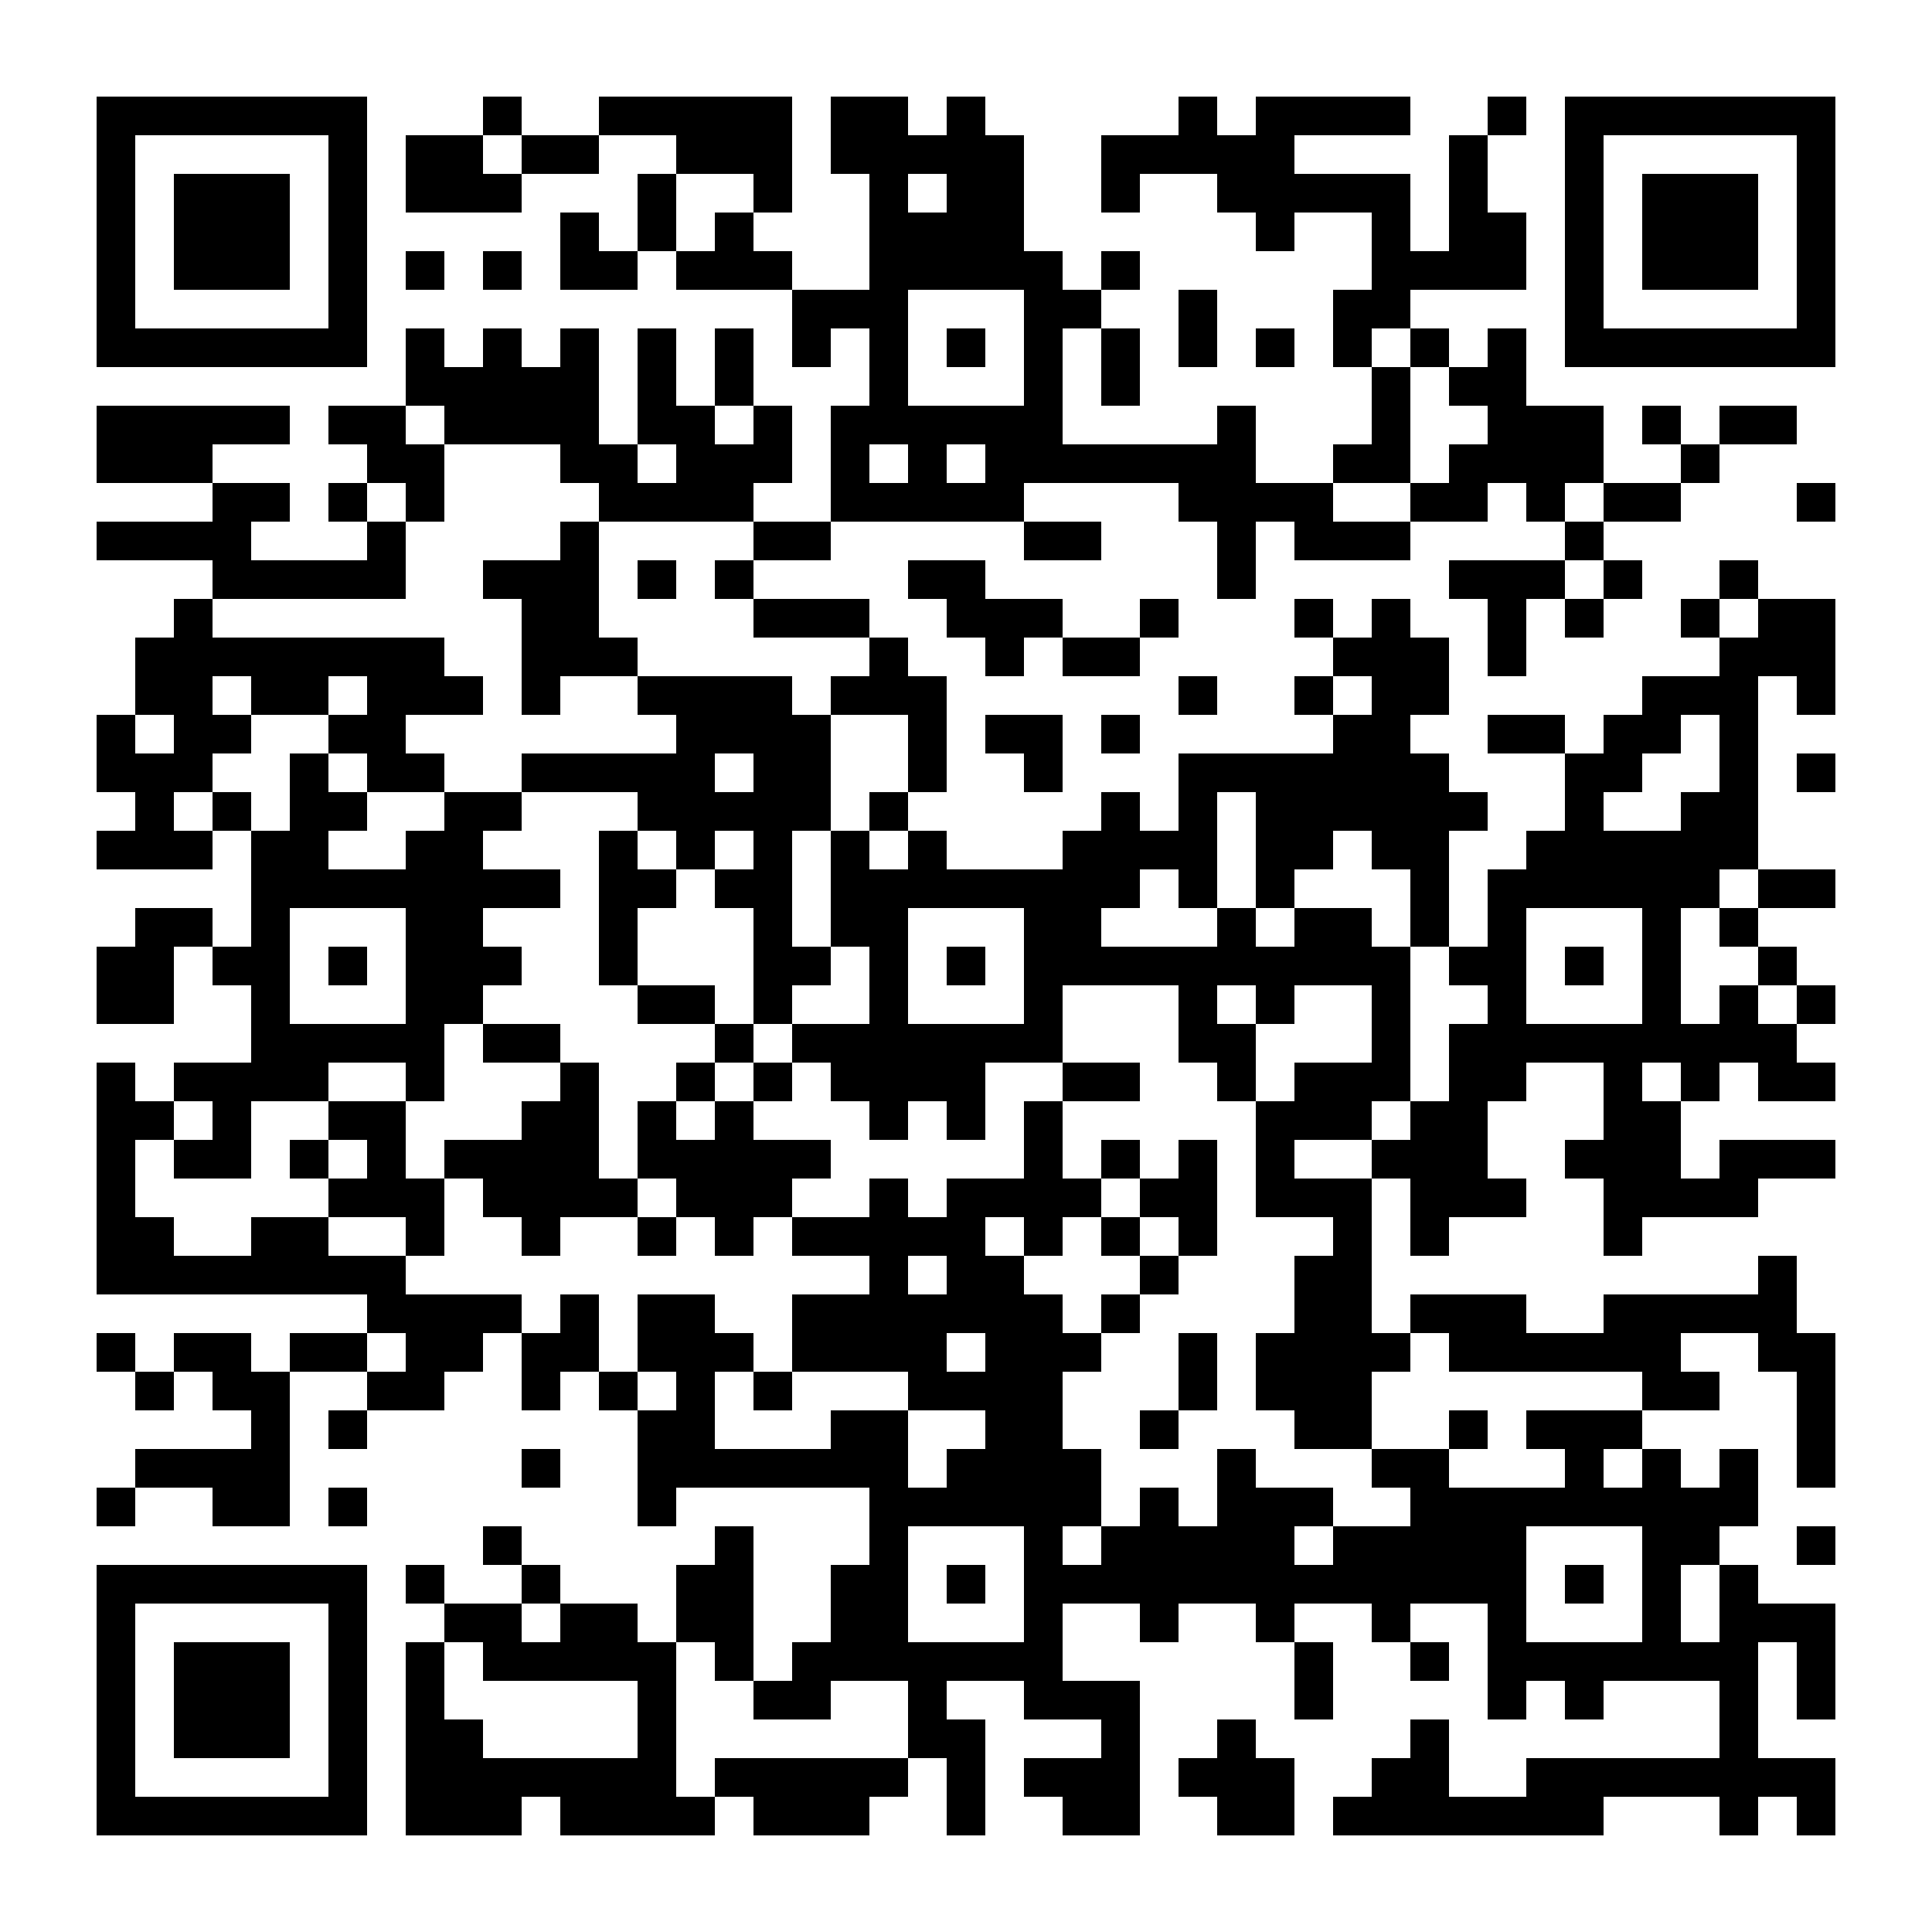 <?xml version="1.0" standalone="no"?>
<svg xmlns="http://www.w3.org/2000/svg" width="500" height="500"><rect width="100%" height="100%" fill="#808080" stroke="none"/><defs><clipPath id="clip-path-dot-color"><rect x="25" y="105" width="10" height="10" transform="rotate(0,30,110)"/><rect x="25" y="115" width="10" height="10" transform="rotate(0,30,120)"/><rect x="25" y="135" width="10" height="10" transform="rotate(0,30,140)"/><rect x="25" y="185" width="10" height="10" transform="rotate(0,30,190)"/><rect x="25" y="195" width="10" height="10" transform="rotate(0,30,200)"/><rect x="25" y="215" width="10" height="10" transform="rotate(0,30,220)"/><rect x="25" y="245" width="10" height="10" transform="rotate(0,30,250)"/><rect x="25" y="255" width="10" height="10" transform="rotate(0,30,260)"/><rect x="25" y="275" width="10" height="10" transform="rotate(0,30,280)"/><rect x="25" y="285" width="10" height="10" transform="rotate(0,30,290)"/><rect x="25" y="295" width="10" height="10" transform="rotate(0,30,300)"/><rect x="25" y="305" width="10" height="10" transform="rotate(0,30,310)"/><rect x="25" y="315" width="10" height="10" transform="rotate(0,30,320)"/><rect x="25" y="325" width="10" height="10" transform="rotate(0,30,330)"/><rect x="25" y="345" width="10" height="10" transform="rotate(0,30,350)"/><rect x="25" y="385" width="10" height="10" transform="rotate(0,30,390)"/><rect x="35" y="105" width="10" height="10" transform="rotate(0,40,110)"/><rect x="35" y="115" width="10" height="10" transform="rotate(0,40,120)"/><rect x="35" y="135" width="10" height="10" transform="rotate(0,40,140)"/><rect x="35" y="165" width="10" height="10" transform="rotate(0,40,170)"/><rect x="35" y="175" width="10" height="10" transform="rotate(0,40,180)"/><rect x="35" y="195" width="10" height="10" transform="rotate(0,40,200)"/><rect x="35" y="205" width="10" height="10" transform="rotate(0,40,210)"/><rect x="35" y="215" width="10" height="10" transform="rotate(0,40,220)"/><rect x="35" y="235" width="10" height="10" transform="rotate(0,40,240)"/><rect x="35" y="245" width="10" height="10" transform="rotate(0,40,250)"/><rect x="35" y="255" width="10" height="10" transform="rotate(0,40,260)"/><rect x="35" y="285" width="10" height="10" transform="rotate(0,40,290)"/><rect x="35" y="315" width="10" height="10" transform="rotate(0,40,320)"/><rect x="35" y="325" width="10" height="10" transform="rotate(0,40,330)"/><rect x="35" y="355" width="10" height="10" transform="rotate(0,40,360)"/><rect x="35" y="375" width="10" height="10" transform="rotate(0,40,380)"/><rect x="45" y="105" width="10" height="10" transform="rotate(0,50,110)"/><rect x="45" y="115" width="10" height="10" transform="rotate(0,50,120)"/><rect x="45" y="135" width="10" height="10" transform="rotate(0,50,140)"/><rect x="45" y="155" width="10" height="10" transform="rotate(0,50,160)"/><rect x="45" y="165" width="10" height="10" transform="rotate(0,50,170)"/><rect x="45" y="175" width="10" height="10" transform="rotate(0,50,180)"/><rect x="45" y="185" width="10" height="10" transform="rotate(0,50,190)"/><rect x="45" y="195" width="10" height="10" transform="rotate(0,50,200)"/><rect x="45" y="215" width="10" height="10" transform="rotate(0,50,220)"/><rect x="45" y="235" width="10" height="10" transform="rotate(0,50,240)"/><rect x="45" y="275" width="10" height="10" transform="rotate(0,50,280)"/><rect x="45" y="295" width="10" height="10" transform="rotate(0,50,300)"/><rect x="45" y="325" width="10" height="10" transform="rotate(0,50,330)"/><rect x="45" y="345" width="10" height="10" transform="rotate(0,50,350)"/><rect x="45" y="375" width="10" height="10" transform="rotate(0,50,380)"/><rect x="55" y="105" width="10" height="10" transform="rotate(0,60,110)"/><rect x="55" y="125" width="10" height="10" transform="rotate(0,60,130)"/><rect x="55" y="135" width="10" height="10" transform="rotate(0,60,140)"/><rect x="55" y="145" width="10" height="10" transform="rotate(0,60,150)"/><rect x="55" y="165" width="10" height="10" transform="rotate(0,60,170)"/><rect x="55" y="185" width="10" height="10" transform="rotate(0,60,190)"/><rect x="55" y="205" width="10" height="10" transform="rotate(0,60,210)"/><rect x="55" y="245" width="10" height="10" transform="rotate(0,60,250)"/><rect x="55" y="275" width="10" height="10" transform="rotate(0,60,280)"/><rect x="55" y="285" width="10" height="10" transform="rotate(0,60,290)"/><rect x="55" y="295" width="10" height="10" transform="rotate(0,60,300)"/><rect x="55" y="325" width="10" height="10" transform="rotate(0,60,330)"/><rect x="55" y="345" width="10" height="10" transform="rotate(0,60,350)"/><rect x="55" y="355" width="10" height="10" transform="rotate(0,60,360)"/><rect x="55" y="375" width="10" height="10" transform="rotate(0,60,380)"/><rect x="55" y="385" width="10" height="10" transform="rotate(0,60,390)"/><rect x="65" y="105" width="10" height="10" transform="rotate(0,70,110)"/><rect x="65" y="125" width="10" height="10" transform="rotate(0,70,130)"/><rect x="65" y="145" width="10" height="10" transform="rotate(0,70,150)"/><rect x="65" y="165" width="10" height="10" transform="rotate(0,70,170)"/><rect x="65" y="175" width="10" height="10" transform="rotate(0,70,180)"/><rect x="65" y="215" width="10" height="10" transform="rotate(0,70,220)"/><rect x="65" y="225" width="10" height="10" transform="rotate(0,70,230)"/><rect x="65" y="235" width="10" height="10" transform="rotate(0,70,240)"/><rect x="65" y="245" width="10" height="10" transform="rotate(0,70,250)"/><rect x="65" y="255" width="10" height="10" transform="rotate(0,70,260)"/><rect x="65" y="265" width="10" height="10" transform="rotate(0,70,270)"/><rect x="65" y="275" width="10" height="10" transform="rotate(0,70,280)"/><rect x="65" y="315" width="10" height="10" transform="rotate(0,70,320)"/><rect x="65" y="325" width="10" height="10" transform="rotate(0,70,330)"/><rect x="65" y="355" width="10" height="10" transform="rotate(0,70,360)"/><rect x="65" y="365" width="10" height="10" transform="rotate(0,70,370)"/><rect x="65" y="375" width="10" height="10" transform="rotate(0,70,380)"/><rect x="65" y="385" width="10" height="10" transform="rotate(0,70,390)"/><rect x="75" y="145" width="10" height="10" transform="rotate(0,80,150)"/><rect x="75" y="165" width="10" height="10" transform="rotate(0,80,170)"/><rect x="75" y="175" width="10" height="10" transform="rotate(0,80,180)"/><rect x="75" y="195" width="10" height="10" transform="rotate(0,80,200)"/><rect x="75" y="205" width="10" height="10" transform="rotate(0,80,210)"/><rect x="75" y="215" width="10" height="10" transform="rotate(0,80,220)"/><rect x="75" y="225" width="10" height="10" transform="rotate(0,80,230)"/><rect x="75" y="265" width="10" height="10" transform="rotate(0,80,270)"/><rect x="75" y="275" width="10" height="10" transform="rotate(0,80,280)"/><rect x="75" y="295" width="10" height="10" transform="rotate(0,80,300)"/><rect x="75" y="315" width="10" height="10" transform="rotate(0,80,320)"/><rect x="75" y="325" width="10" height="10" transform="rotate(0,80,330)"/><rect x="75" y="345" width="10" height="10" transform="rotate(0,80,350)"/><rect x="85" y="105" width="10" height="10" transform="rotate(0,90,110)"/><rect x="85" y="125" width="10" height="10" transform="rotate(0,90,130)"/><rect x="85" y="145" width="10" height="10" transform="rotate(0,90,150)"/><rect x="85" y="165" width="10" height="10" transform="rotate(0,90,170)"/><rect x="85" y="185" width="10" height="10" transform="rotate(0,90,190)"/><rect x="85" y="205" width="10" height="10" transform="rotate(0,90,210)"/><rect x="85" y="225" width="10" height="10" transform="rotate(0,90,230)"/><rect x="85" y="245" width="10" height="10" transform="rotate(0,90,250)"/><rect x="85" y="265" width="10" height="10" transform="rotate(0,90,270)"/><rect x="85" y="285" width="10" height="10" transform="rotate(0,90,290)"/><rect x="85" y="305" width="10" height="10" transform="rotate(0,90,310)"/><rect x="85" y="325" width="10" height="10" transform="rotate(0,90,330)"/><rect x="85" y="345" width="10" height="10" transform="rotate(0,90,350)"/><rect x="85" y="365" width="10" height="10" transform="rotate(0,90,370)"/><rect x="85" y="385" width="10" height="10" transform="rotate(0,90,390)"/><rect x="95" y="105" width="10" height="10" transform="rotate(0,100,110)"/><rect x="95" y="115" width="10" height="10" transform="rotate(0,100,120)"/><rect x="95" y="135" width="10" height="10" transform="rotate(0,100,140)"/><rect x="95" y="145" width="10" height="10" transform="rotate(0,100,150)"/><rect x="95" y="165" width="10" height="10" transform="rotate(0,100,170)"/><rect x="95" y="175" width="10" height="10" transform="rotate(0,100,180)"/><rect x="95" y="185" width="10" height="10" transform="rotate(0,100,190)"/><rect x="95" y="195" width="10" height="10" transform="rotate(0,100,200)"/><rect x="95" y="225" width="10" height="10" transform="rotate(0,100,230)"/><rect x="95" y="265" width="10" height="10" transform="rotate(0,100,270)"/><rect x="95" y="285" width="10" height="10" transform="rotate(0,100,290)"/><rect x="95" y="295" width="10" height="10" transform="rotate(0,100,300)"/><rect x="95" y="305" width="10" height="10" transform="rotate(0,100,310)"/><rect x="95" y="325" width="10" height="10" transform="rotate(0,100,330)"/><rect x="95" y="335" width="10" height="10" transform="rotate(0,100,340)"/><rect x="95" y="355" width="10" height="10" transform="rotate(0,100,360)"/><rect x="105" y="35" width="10" height="10" transform="rotate(0,110,40)"/><rect x="105" y="45" width="10" height="10" transform="rotate(0,110,50)"/><rect x="105" y="65" width="10" height="10" transform="rotate(0,110,70)"/><rect x="105" y="85" width="10" height="10" transform="rotate(0,110,90)"/><rect x="105" y="95" width="10" height="10" transform="rotate(0,110,100)"/><rect x="105" y="115" width="10" height="10" transform="rotate(0,110,120)"/><rect x="105" y="125" width="10" height="10" transform="rotate(0,110,130)"/><rect x="105" y="165" width="10" height="10" transform="rotate(0,110,170)"/><rect x="105" y="175" width="10" height="10" transform="rotate(0,110,180)"/><rect x="105" y="195" width="10" height="10" transform="rotate(0,110,200)"/><rect x="105" y="215" width="10" height="10" transform="rotate(0,110,220)"/><rect x="105" y="225" width="10" height="10" transform="rotate(0,110,230)"/><rect x="105" y="235" width="10" height="10" transform="rotate(0,110,240)"/><rect x="105" y="245" width="10" height="10" transform="rotate(0,110,250)"/><rect x="105" y="255" width="10" height="10" transform="rotate(0,110,260)"/><rect x="105" y="265" width="10" height="10" transform="rotate(0,110,270)"/><rect x="105" y="275" width="10" height="10" transform="rotate(0,110,280)"/><rect x="105" y="305" width="10" height="10" transform="rotate(0,110,310)"/><rect x="105" y="315" width="10" height="10" transform="rotate(0,110,320)"/><rect x="105" y="335" width="10" height="10" transform="rotate(0,110,340)"/><rect x="105" y="345" width="10" height="10" transform="rotate(0,110,350)"/><rect x="105" y="355" width="10" height="10" transform="rotate(0,110,360)"/><rect x="105" y="405" width="10" height="10" transform="rotate(0,110,410)"/><rect x="105" y="425" width="10" height="10" transform="rotate(0,110,430)"/><rect x="105" y="435" width="10" height="10" transform="rotate(0,110,440)"/><rect x="105" y="445" width="10" height="10" transform="rotate(0,110,450)"/><rect x="105" y="455" width="10" height="10" transform="rotate(0,110,460)"/><rect x="105" y="465" width="10" height="10" transform="rotate(0,110,470)"/><rect x="115" y="35" width="10" height="10" transform="rotate(0,120,40)"/><rect x="115" y="45" width="10" height="10" transform="rotate(0,120,50)"/><rect x="115" y="95" width="10" height="10" transform="rotate(0,120,100)"/><rect x="115" y="105" width="10" height="10" transform="rotate(0,120,110)"/><rect x="115" y="175" width="10" height="10" transform="rotate(0,120,180)"/><rect x="115" y="205" width="10" height="10" transform="rotate(0,120,210)"/><rect x="115" y="215" width="10" height="10" transform="rotate(0,120,220)"/><rect x="115" y="225" width="10" height="10" transform="rotate(0,120,230)"/><rect x="115" y="235" width="10" height="10" transform="rotate(0,120,240)"/><rect x="115" y="245" width="10" height="10" transform="rotate(0,120,250)"/><rect x="115" y="255" width="10" height="10" transform="rotate(0,120,260)"/><rect x="115" y="295" width="10" height="10" transform="rotate(0,120,300)"/><rect x="115" y="335" width="10" height="10" transform="rotate(0,120,340)"/><rect x="115" y="345" width="10" height="10" transform="rotate(0,120,350)"/><rect x="115" y="415" width="10" height="10" transform="rotate(0,120,420)"/><rect x="115" y="445" width="10" height="10" transform="rotate(0,120,450)"/><rect x="115" y="455" width="10" height="10" transform="rotate(0,120,460)"/><rect x="115" y="465" width="10" height="10" transform="rotate(0,120,470)"/><rect x="125" y="25" width="10" height="10" transform="rotate(0,130,30)"/><rect x="125" y="45" width="10" height="10" transform="rotate(0,130,50)"/><rect x="125" y="65" width="10" height="10" transform="rotate(0,130,70)"/><rect x="125" y="85" width="10" height="10" transform="rotate(0,130,90)"/><rect x="125" y="95" width="10" height="10" transform="rotate(0,130,100)"/><rect x="125" y="105" width="10" height="10" transform="rotate(0,130,110)"/><rect x="125" y="145" width="10" height="10" transform="rotate(0,130,150)"/><rect x="125" y="205" width="10" height="10" transform="rotate(0,130,210)"/><rect x="125" y="225" width="10" height="10" transform="rotate(0,130,230)"/><rect x="125" y="245" width="10" height="10" transform="rotate(0,130,250)"/><rect x="125" y="265" width="10" height="10" transform="rotate(0,130,270)"/><rect x="125" y="295" width="10" height="10" transform="rotate(0,130,300)"/><rect x="125" y="305" width="10" height="10" transform="rotate(0,130,310)"/><rect x="125" y="335" width="10" height="10" transform="rotate(0,130,340)"/><rect x="125" y="395" width="10" height="10" transform="rotate(0,130,400)"/><rect x="125" y="415" width="10" height="10" transform="rotate(0,130,420)"/><rect x="125" y="425" width="10" height="10" transform="rotate(0,130,430)"/><rect x="125" y="455" width="10" height="10" transform="rotate(0,130,460)"/><rect x="125" y="465" width="10" height="10" transform="rotate(0,130,470)"/><rect x="135" y="35" width="10" height="10" transform="rotate(0,140,40)"/><rect x="135" y="95" width="10" height="10" transform="rotate(0,140,100)"/><rect x="135" y="105" width="10" height="10" transform="rotate(0,140,110)"/><rect x="135" y="145" width="10" height="10" transform="rotate(0,140,150)"/><rect x="135" y="155" width="10" height="10" transform="rotate(0,140,160)"/><rect x="135" y="165" width="10" height="10" transform="rotate(0,140,170)"/><rect x="135" y="175" width="10" height="10" transform="rotate(0,140,180)"/><rect x="135" y="195" width="10" height="10" transform="rotate(0,140,200)"/><rect x="135" y="225" width="10" height="10" transform="rotate(0,140,230)"/><rect x="135" y="265" width="10" height="10" transform="rotate(0,140,270)"/><rect x="135" y="285" width="10" height="10" transform="rotate(0,140,290)"/><rect x="135" y="295" width="10" height="10" transform="rotate(0,140,300)"/><rect x="135" y="305" width="10" height="10" transform="rotate(0,140,310)"/><rect x="135" y="315" width="10" height="10" transform="rotate(0,140,320)"/><rect x="135" y="345" width="10" height="10" transform="rotate(0,140,350)"/><rect x="135" y="355" width="10" height="10" transform="rotate(0,140,360)"/><rect x="135" y="375" width="10" height="10" transform="rotate(0,140,380)"/><rect x="135" y="405" width="10" height="10" transform="rotate(0,140,410)"/><rect x="135" y="425" width="10" height="10" transform="rotate(0,140,430)"/><rect x="135" y="455" width="10" height="10" transform="rotate(0,140,460)"/><rect x="145" y="35" width="10" height="10" transform="rotate(0,150,40)"/><rect x="145" y="55" width="10" height="10" transform="rotate(0,150,60)"/><rect x="145" y="65" width="10" height="10" transform="rotate(0,150,70)"/><rect x="145" y="85" width="10" height="10" transform="rotate(0,150,90)"/><rect x="145" y="95" width="10" height="10" transform="rotate(0,150,100)"/><rect x="145" y="105" width="10" height="10" transform="rotate(0,150,110)"/><rect x="145" y="115" width="10" height="10" transform="rotate(0,150,120)"/><rect x="145" y="135" width="10" height="10" transform="rotate(0,150,140)"/><rect x="145" y="145" width="10" height="10" transform="rotate(0,150,150)"/><rect x="145" y="155" width="10" height="10" transform="rotate(0,150,160)"/><rect x="145" y="165" width="10" height="10" transform="rotate(0,150,170)"/><rect x="145" y="195" width="10" height="10" transform="rotate(0,150,200)"/><rect x="145" y="275" width="10" height="10" transform="rotate(0,150,280)"/><rect x="145" y="285" width="10" height="10" transform="rotate(0,150,290)"/><rect x="145" y="295" width="10" height="10" transform="rotate(0,150,300)"/><rect x="145" y="305" width="10" height="10" transform="rotate(0,150,310)"/><rect x="145" y="335" width="10" height="10" transform="rotate(0,150,340)"/><rect x="145" y="345" width="10" height="10" transform="rotate(0,150,350)"/><rect x="145" y="415" width="10" height="10" transform="rotate(0,150,420)"/><rect x="145" y="425" width="10" height="10" transform="rotate(0,150,430)"/><rect x="145" y="455" width="10" height="10" transform="rotate(0,150,460)"/><rect x="145" y="465" width="10" height="10" transform="rotate(0,150,470)"/><rect x="155" y="25" width="10" height="10" transform="rotate(0,160,30)"/><rect x="155" y="65" width="10" height="10" transform="rotate(0,160,70)"/><rect x="155" y="115" width="10" height="10" transform="rotate(0,160,120)"/><rect x="155" y="125" width="10" height="10" transform="rotate(0,160,130)"/><rect x="155" y="165" width="10" height="10" transform="rotate(0,160,170)"/><rect x="155" y="195" width="10" height="10" transform="rotate(0,160,200)"/><rect x="155" y="215" width="10" height="10" transform="rotate(0,160,220)"/><rect x="155" y="225" width="10" height="10" transform="rotate(0,160,230)"/><rect x="155" y="235" width="10" height="10" transform="rotate(0,160,240)"/><rect x="155" y="245" width="10" height="10" transform="rotate(0,160,250)"/><rect x="155" y="305" width="10" height="10" transform="rotate(0,160,310)"/><rect x="155" y="355" width="10" height="10" transform="rotate(0,160,360)"/><rect x="155" y="415" width="10" height="10" transform="rotate(0,160,420)"/><rect x="155" y="425" width="10" height="10" transform="rotate(0,160,430)"/><rect x="155" y="455" width="10" height="10" transform="rotate(0,160,460)"/><rect x="155" y="465" width="10" height="10" transform="rotate(0,160,470)"/><rect x="165" y="25" width="10" height="10" transform="rotate(0,170,30)"/><rect x="165" y="45" width="10" height="10" transform="rotate(0,170,50)"/><rect x="165" y="55" width="10" height="10" transform="rotate(0,170,60)"/><rect x="165" y="85" width="10" height="10" transform="rotate(0,170,90)"/><rect x="165" y="95" width="10" height="10" transform="rotate(0,170,100)"/><rect x="165" y="105" width="10" height="10" transform="rotate(0,170,110)"/><rect x="165" y="125" width="10" height="10" transform="rotate(0,170,130)"/><rect x="165" y="145" width="10" height="10" transform="rotate(0,170,150)"/><rect x="165" y="175" width="10" height="10" transform="rotate(0,170,180)"/><rect x="165" y="195" width="10" height="10" transform="rotate(0,170,200)"/><rect x="165" y="205" width="10" height="10" transform="rotate(0,170,210)"/><rect x="165" y="225" width="10" height="10" transform="rotate(0,170,230)"/><rect x="165" y="255" width="10" height="10" transform="rotate(0,170,260)"/><rect x="165" y="285" width="10" height="10" transform="rotate(0,170,290)"/><rect x="165" y="295" width="10" height="10" transform="rotate(0,170,300)"/><rect x="165" y="315" width="10" height="10" transform="rotate(0,170,320)"/><rect x="165" y="335" width="10" height="10" transform="rotate(0,170,340)"/><rect x="165" y="345" width="10" height="10" transform="rotate(0,170,350)"/><rect x="165" y="365" width="10" height="10" transform="rotate(0,170,370)"/><rect x="165" y="375" width="10" height="10" transform="rotate(0,170,380)"/><rect x="165" y="385" width="10" height="10" transform="rotate(0,170,390)"/><rect x="165" y="425" width="10" height="10" transform="rotate(0,170,430)"/><rect x="165" y="435" width="10" height="10" transform="rotate(0,170,440)"/><rect x="165" y="445" width="10" height="10" transform="rotate(0,170,450)"/><rect x="165" y="455" width="10" height="10" transform="rotate(0,170,460)"/><rect x="165" y="465" width="10" height="10" transform="rotate(0,170,470)"/><rect x="175" y="25" width="10" height="10" transform="rotate(0,180,30)"/><rect x="175" y="35" width="10" height="10" transform="rotate(0,180,40)"/><rect x="175" y="65" width="10" height="10" transform="rotate(0,180,70)"/><rect x="175" y="105" width="10" height="10" transform="rotate(0,180,110)"/><rect x="175" y="115" width="10" height="10" transform="rotate(0,180,120)"/><rect x="175" y="125" width="10" height="10" transform="rotate(0,180,130)"/><rect x="175" y="175" width="10" height="10" transform="rotate(0,180,180)"/><rect x="175" y="185" width="10" height="10" transform="rotate(0,180,190)"/><rect x="175" y="195" width="10" height="10" transform="rotate(0,180,200)"/><rect x="175" y="205" width="10" height="10" transform="rotate(0,180,210)"/><rect x="175" y="215" width="10" height="10" transform="rotate(0,180,220)"/><rect x="175" y="255" width="10" height="10" transform="rotate(0,180,260)"/><rect x="175" y="275" width="10" height="10" transform="rotate(0,180,280)"/><rect x="175" y="295" width="10" height="10" transform="rotate(0,180,300)"/><rect x="175" y="305" width="10" height="10" transform="rotate(0,180,310)"/><rect x="175" y="335" width="10" height="10" transform="rotate(0,180,340)"/><rect x="175" y="345" width="10" height="10" transform="rotate(0,180,350)"/><rect x="175" y="355" width="10" height="10" transform="rotate(0,180,360)"/><rect x="175" y="365" width="10" height="10" transform="rotate(0,180,370)"/><rect x="175" y="375" width="10" height="10" transform="rotate(0,180,380)"/><rect x="175" y="405" width="10" height="10" transform="rotate(0,180,410)"/><rect x="175" y="415" width="10" height="10" transform="rotate(0,180,420)"/><rect x="175" y="465" width="10" height="10" transform="rotate(0,180,470)"/><rect x="185" y="25" width="10" height="10" transform="rotate(0,190,30)"/><rect x="185" y="35" width="10" height="10" transform="rotate(0,190,40)"/><rect x="185" y="55" width="10" height="10" transform="rotate(0,190,60)"/><rect x="185" y="65" width="10" height="10" transform="rotate(0,190,70)"/><rect x="185" y="85" width="10" height="10" transform="rotate(0,190,90)"/><rect x="185" y="95" width="10" height="10" transform="rotate(0,190,100)"/><rect x="185" y="115" width="10" height="10" transform="rotate(0,190,120)"/><rect x="185" y="125" width="10" height="10" transform="rotate(0,190,130)"/><rect x="185" y="145" width="10" height="10" transform="rotate(0,190,150)"/><rect x="185" y="175" width="10" height="10" transform="rotate(0,190,180)"/><rect x="185" y="185" width="10" height="10" transform="rotate(0,190,190)"/><rect x="185" y="205" width="10" height="10" transform="rotate(0,190,210)"/><rect x="185" y="225" width="10" height="10" transform="rotate(0,190,230)"/><rect x="185" y="265" width="10" height="10" transform="rotate(0,190,270)"/><rect x="185" y="285" width="10" height="10" transform="rotate(0,190,290)"/><rect x="185" y="295" width="10" height="10" transform="rotate(0,190,300)"/><rect x="185" y="305" width="10" height="10" transform="rotate(0,190,310)"/><rect x="185" y="315" width="10" height="10" transform="rotate(0,190,320)"/><rect x="185" y="345" width="10" height="10" transform="rotate(0,190,350)"/><rect x="185" y="375" width="10" height="10" transform="rotate(0,190,380)"/><rect x="185" y="395" width="10" height="10" transform="rotate(0,190,400)"/><rect x="185" y="405" width="10" height="10" transform="rotate(0,190,410)"/><rect x="185" y="415" width="10" height="10" transform="rotate(0,190,420)"/><rect x="185" y="425" width="10" height="10" transform="rotate(0,190,430)"/><rect x="185" y="455" width="10" height="10" transform="rotate(0,190,460)"/><rect x="195" y="25" width="10" height="10" transform="rotate(0,200,30)"/><rect x="195" y="35" width="10" height="10" transform="rotate(0,200,40)"/><rect x="195" y="45" width="10" height="10" transform="rotate(0,200,50)"/><rect x="195" y="65" width="10" height="10" transform="rotate(0,200,70)"/><rect x="195" y="105" width="10" height="10" transform="rotate(0,200,110)"/><rect x="195" y="115" width="10" height="10" transform="rotate(0,200,120)"/><rect x="195" y="135" width="10" height="10" transform="rotate(0,200,140)"/><rect x="195" y="155" width="10" height="10" transform="rotate(0,200,160)"/><rect x="195" y="175" width="10" height="10" transform="rotate(0,200,180)"/><rect x="195" y="185" width="10" height="10" transform="rotate(0,200,190)"/><rect x="195" y="195" width="10" height="10" transform="rotate(0,200,200)"/><rect x="195" y="205" width="10" height="10" transform="rotate(0,200,210)"/><rect x="195" y="215" width="10" height="10" transform="rotate(0,200,220)"/><rect x="195" y="225" width="10" height="10" transform="rotate(0,200,230)"/><rect x="195" y="235" width="10" height="10" transform="rotate(0,200,240)"/><rect x="195" y="245" width="10" height="10" transform="rotate(0,200,250)"/><rect x="195" y="255" width="10" height="10" transform="rotate(0,200,260)"/><rect x="195" y="275" width="10" height="10" transform="rotate(0,200,280)"/><rect x="195" y="295" width="10" height="10" transform="rotate(0,200,300)"/><rect x="195" y="305" width="10" height="10" transform="rotate(0,200,310)"/><rect x="195" y="355" width="10" height="10" transform="rotate(0,200,360)"/><rect x="195" y="375" width="10" height="10" transform="rotate(0,200,380)"/><rect x="195" y="435" width="10" height="10" transform="rotate(0,200,440)"/><rect x="195" y="455" width="10" height="10" transform="rotate(0,200,460)"/><rect x="195" y="465" width="10" height="10" transform="rotate(0,200,470)"/><rect x="205" y="75" width="10" height="10" transform="rotate(0,210,80)"/><rect x="205" y="85" width="10" height="10" transform="rotate(0,210,90)"/><rect x="205" y="135" width="10" height="10" transform="rotate(0,210,140)"/><rect x="205" y="155" width="10" height="10" transform="rotate(0,210,160)"/><rect x="205" y="185" width="10" height="10" transform="rotate(0,210,190)"/><rect x="205" y="195" width="10" height="10" transform="rotate(0,210,200)"/><rect x="205" y="205" width="10" height="10" transform="rotate(0,210,210)"/><rect x="205" y="245" width="10" height="10" transform="rotate(0,210,250)"/><rect x="205" y="265" width="10" height="10" transform="rotate(0,210,270)"/><rect x="205" y="295" width="10" height="10" transform="rotate(0,210,300)"/><rect x="205" y="315" width="10" height="10" transform="rotate(0,210,320)"/><rect x="205" y="335" width="10" height="10" transform="rotate(0,210,340)"/><rect x="205" y="345" width="10" height="10" transform="rotate(0,210,350)"/><rect x="205" y="375" width="10" height="10" transform="rotate(0,210,380)"/><rect x="205" y="425" width="10" height="10" transform="rotate(0,210,430)"/><rect x="205" y="435" width="10" height="10" transform="rotate(0,210,440)"/><rect x="205" y="455" width="10" height="10" transform="rotate(0,210,460)"/><rect x="205" y="465" width="10" height="10" transform="rotate(0,210,470)"/><rect x="215" y="25" width="10" height="10" transform="rotate(0,220,30)"/><rect x="215" y="35" width="10" height="10" transform="rotate(0,220,40)"/><rect x="215" y="75" width="10" height="10" transform="rotate(0,220,80)"/><rect x="215" y="105" width="10" height="10" transform="rotate(0,220,110)"/><rect x="215" y="115" width="10" height="10" transform="rotate(0,220,120)"/><rect x="215" y="125" width="10" height="10" transform="rotate(0,220,130)"/><rect x="215" y="155" width="10" height="10" transform="rotate(0,220,160)"/><rect x="215" y="175" width="10" height="10" transform="rotate(0,220,180)"/><rect x="215" y="215" width="10" height="10" transform="rotate(0,220,220)"/><rect x="215" y="225" width="10" height="10" transform="rotate(0,220,230)"/><rect x="215" y="235" width="10" height="10" transform="rotate(0,220,240)"/><rect x="215" y="265" width="10" height="10" transform="rotate(0,220,270)"/><rect x="215" y="275" width="10" height="10" transform="rotate(0,220,280)"/><rect x="215" y="315" width="10" height="10" transform="rotate(0,220,320)"/><rect x="215" y="335" width="10" height="10" transform="rotate(0,220,340)"/><rect x="215" y="345" width="10" height="10" transform="rotate(0,220,350)"/><rect x="215" y="365" width="10" height="10" transform="rotate(0,220,370)"/><rect x="215" y="375" width="10" height="10" transform="rotate(0,220,380)"/><rect x="215" y="405" width="10" height="10" transform="rotate(0,220,410)"/><rect x="215" y="415" width="10" height="10" transform="rotate(0,220,420)"/><rect x="215" y="425" width="10" height="10" transform="rotate(0,220,430)"/><rect x="215" y="455" width="10" height="10" transform="rotate(0,220,460)"/><rect x="215" y="465" width="10" height="10" transform="rotate(0,220,470)"/><rect x="225" y="25" width="10" height="10" transform="rotate(0,230,30)"/><rect x="225" y="35" width="10" height="10" transform="rotate(0,230,40)"/><rect x="225" y="45" width="10" height="10" transform="rotate(0,230,50)"/><rect x="225" y="55" width="10" height="10" transform="rotate(0,230,60)"/><rect x="225" y="65" width="10" height="10" transform="rotate(0,230,70)"/><rect x="225" y="75" width="10" height="10" transform="rotate(0,230,80)"/><rect x="225" y="85" width="10" height="10" transform="rotate(0,230,90)"/><rect x="225" y="95" width="10" height="10" transform="rotate(0,230,100)"/><rect x="225" y="105" width="10" height="10" transform="rotate(0,230,110)"/><rect x="225" y="125" width="10" height="10" transform="rotate(0,230,130)"/><rect x="225" y="165" width="10" height="10" transform="rotate(0,230,170)"/><rect x="225" y="175" width="10" height="10" transform="rotate(0,230,180)"/><rect x="225" y="205" width="10" height="10" transform="rotate(0,230,210)"/><rect x="225" y="225" width="10" height="10" transform="rotate(0,230,230)"/><rect x="225" y="235" width="10" height="10" transform="rotate(0,230,240)"/><rect x="225" y="245" width="10" height="10" transform="rotate(0,230,250)"/><rect x="225" y="255" width="10" height="10" transform="rotate(0,230,260)"/><rect x="225" y="265" width="10" height="10" transform="rotate(0,230,270)"/><rect x="225" y="275" width="10" height="10" transform="rotate(0,230,280)"/><rect x="225" y="285" width="10" height="10" transform="rotate(0,230,290)"/><rect x="225" y="305" width="10" height="10" transform="rotate(0,230,310)"/><rect x="225" y="315" width="10" height="10" transform="rotate(0,230,320)"/><rect x="225" y="325" width="10" height="10" transform="rotate(0,230,330)"/><rect x="225" y="335" width="10" height="10" transform="rotate(0,230,340)"/><rect x="225" y="345" width="10" height="10" transform="rotate(0,230,350)"/><rect x="225" y="365" width="10" height="10" transform="rotate(0,230,370)"/><rect x="225" y="375" width="10" height="10" transform="rotate(0,230,380)"/><rect x="225" y="385" width="10" height="10" transform="rotate(0,230,390)"/><rect x="225" y="395" width="10" height="10" transform="rotate(0,230,400)"/><rect x="225" y="405" width="10" height="10" transform="rotate(0,230,410)"/><rect x="225" y="415" width="10" height="10" transform="rotate(0,230,420)"/><rect x="225" y="425" width="10" height="10" transform="rotate(0,230,430)"/><rect x="225" y="455" width="10" height="10" transform="rotate(0,230,460)"/><rect x="235" y="35" width="10" height="10" transform="rotate(0,240,40)"/><rect x="235" y="55" width="10" height="10" transform="rotate(0,240,60)"/><rect x="235" y="65" width="10" height="10" transform="rotate(0,240,70)"/><rect x="235" y="105" width="10" height="10" transform="rotate(0,240,110)"/><rect x="235" y="115" width="10" height="10" transform="rotate(0,240,120)"/><rect x="235" y="125" width="10" height="10" transform="rotate(0,240,130)"/><rect x="235" y="145" width="10" height="10" transform="rotate(0,240,150)"/><rect x="235" y="175" width="10" height="10" transform="rotate(0,240,180)"/><rect x="235" y="185" width="10" height="10" transform="rotate(0,240,190)"/><rect x="235" y="195" width="10" height="10" transform="rotate(0,240,200)"/><rect x="235" y="215" width="10" height="10" transform="rotate(0,240,220)"/><rect x="235" y="225" width="10" height="10" transform="rotate(0,240,230)"/><rect x="235" y="265" width="10" height="10" transform="rotate(0,240,270)"/><rect x="235" y="275" width="10" height="10" transform="rotate(0,240,280)"/><rect x="235" y="315" width="10" height="10" transform="rotate(0,240,320)"/><rect x="235" y="335" width="10" height="10" transform="rotate(0,240,340)"/><rect x="235" y="345" width="10" height="10" transform="rotate(0,240,350)"/><rect x="235" y="355" width="10" height="10" transform="rotate(0,240,360)"/><rect x="235" y="385" width="10" height="10" transform="rotate(0,240,390)"/><rect x="235" y="425" width="10" height="10" transform="rotate(0,240,430)"/><rect x="235" y="435" width="10" height="10" transform="rotate(0,240,440)"/><rect x="235" y="445" width="10" height="10" transform="rotate(0,240,450)"/><rect x="245" y="25" width="10" height="10" transform="rotate(0,250,30)"/><rect x="245" y="35" width="10" height="10" transform="rotate(0,250,40)"/><rect x="245" y="45" width="10" height="10" transform="rotate(0,250,50)"/><rect x="245" y="55" width="10" height="10" transform="rotate(0,250,60)"/><rect x="245" y="65" width="10" height="10" transform="rotate(0,250,70)"/><rect x="245" y="85" width="10" height="10" transform="rotate(0,250,90)"/><rect x="245" y="105" width="10" height="10" transform="rotate(0,250,110)"/><rect x="245" y="125" width="10" height="10" transform="rotate(0,250,130)"/><rect x="245" y="145" width="10" height="10" transform="rotate(0,250,150)"/><rect x="245" y="155" width="10" height="10" transform="rotate(0,250,160)"/><rect x="245" y="225" width="10" height="10" transform="rotate(0,250,230)"/><rect x="245" y="245" width="10" height="10" transform="rotate(0,250,250)"/><rect x="245" y="265" width="10" height="10" transform="rotate(0,250,270)"/><rect x="245" y="275" width="10" height="10" transform="rotate(0,250,280)"/><rect x="245" y="285" width="10" height="10" transform="rotate(0,250,290)"/><rect x="245" y="305" width="10" height="10" transform="rotate(0,250,310)"/><rect x="245" y="315" width="10" height="10" transform="rotate(0,250,320)"/><rect x="245" y="325" width="10" height="10" transform="rotate(0,250,330)"/><rect x="245" y="335" width="10" height="10" transform="rotate(0,250,340)"/><rect x="245" y="355" width="10" height="10" transform="rotate(0,250,360)"/><rect x="245" y="375" width="10" height="10" transform="rotate(0,250,380)"/><rect x="245" y="385" width="10" height="10" transform="rotate(0,250,390)"/><rect x="245" y="405" width="10" height="10" transform="rotate(0,250,410)"/><rect x="245" y="425" width="10" height="10" transform="rotate(0,250,430)"/><rect x="245" y="445" width="10" height="10" transform="rotate(0,250,450)"/><rect x="245" y="455" width="10" height="10" transform="rotate(0,250,460)"/><rect x="245" y="465" width="10" height="10" transform="rotate(0,250,470)"/><rect x="255" y="35" width="10" height="10" transform="rotate(0,260,40)"/><rect x="255" y="45" width="10" height="10" transform="rotate(0,260,50)"/><rect x="255" y="55" width="10" height="10" transform="rotate(0,260,60)"/><rect x="255" y="65" width="10" height="10" transform="rotate(0,260,70)"/><rect x="255" y="105" width="10" height="10" transform="rotate(0,260,110)"/><rect x="255" y="115" width="10" height="10" transform="rotate(0,260,120)"/><rect x="255" y="125" width="10" height="10" transform="rotate(0,260,130)"/><rect x="255" y="155" width="10" height="10" transform="rotate(0,260,160)"/><rect x="255" y="165" width="10" height="10" transform="rotate(0,260,170)"/><rect x="255" y="185" width="10" height="10" transform="rotate(0,260,190)"/><rect x="255" y="225" width="10" height="10" transform="rotate(0,260,230)"/><rect x="255" y="265" width="10" height="10" transform="rotate(0,260,270)"/><rect x="255" y="305" width="10" height="10" transform="rotate(0,260,310)"/><rect x="255" y="325" width="10" height="10" transform="rotate(0,260,330)"/><rect x="255" y="335" width="10" height="10" transform="rotate(0,260,340)"/><rect x="255" y="345" width="10" height="10" transform="rotate(0,260,350)"/><rect x="255" y="355" width="10" height="10" transform="rotate(0,260,360)"/><rect x="255" y="365" width="10" height="10" transform="rotate(0,260,370)"/><rect x="255" y="375" width="10" height="10" transform="rotate(0,260,380)"/><rect x="255" y="385" width="10" height="10" transform="rotate(0,260,390)"/><rect x="255" y="425" width="10" height="10" transform="rotate(0,260,430)"/><rect x="265" y="65" width="10" height="10" transform="rotate(0,270,70)"/><rect x="265" y="75" width="10" height="10" transform="rotate(0,270,80)"/><rect x="265" y="85" width="10" height="10" transform="rotate(0,270,90)"/><rect x="265" y="95" width="10" height="10" transform="rotate(0,270,100)"/><rect x="265" y="105" width="10" height="10" transform="rotate(0,270,110)"/><rect x="265" y="115" width="10" height="10" transform="rotate(0,270,120)"/><rect x="265" y="135" width="10" height="10" transform="rotate(0,270,140)"/><rect x="265" y="155" width="10" height="10" transform="rotate(0,270,160)"/><rect x="265" y="185" width="10" height="10" transform="rotate(0,270,190)"/><rect x="265" y="195" width="10" height="10" transform="rotate(0,270,200)"/><rect x="265" y="225" width="10" height="10" transform="rotate(0,270,230)"/><rect x="265" y="235" width="10" height="10" transform="rotate(0,270,240)"/><rect x="265" y="245" width="10" height="10" transform="rotate(0,270,250)"/><rect x="265" y="255" width="10" height="10" transform="rotate(0,270,260)"/><rect x="265" y="265" width="10" height="10" transform="rotate(0,270,270)"/><rect x="265" y="285" width="10" height="10" transform="rotate(0,270,290)"/><rect x="265" y="295" width="10" height="10" transform="rotate(0,270,300)"/><rect x="265" y="305" width="10" height="10" transform="rotate(0,270,310)"/><rect x="265" y="315" width="10" height="10" transform="rotate(0,270,320)"/><rect x="265" y="335" width="10" height="10" transform="rotate(0,270,340)"/><rect x="265" y="345" width="10" height="10" transform="rotate(0,270,350)"/><rect x="265" y="355" width="10" height="10" transform="rotate(0,270,360)"/><rect x="265" y="365" width="10" height="10" transform="rotate(0,270,370)"/><rect x="265" y="375" width="10" height="10" transform="rotate(0,270,380)"/><rect x="265" y="385" width="10" height="10" transform="rotate(0,270,390)"/><rect x="265" y="395" width="10" height="10" transform="rotate(0,270,400)"/><rect x="265" y="405" width="10" height="10" transform="rotate(0,270,410)"/><rect x="265" y="415" width="10" height="10" transform="rotate(0,270,420)"/><rect x="265" y="425" width="10" height="10" transform="rotate(0,270,430)"/><rect x="265" y="435" width="10" height="10" transform="rotate(0,270,440)"/><rect x="265" y="455" width="10" height="10" transform="rotate(0,270,460)"/><rect x="275" y="75" width="10" height="10" transform="rotate(0,280,80)"/><rect x="275" y="115" width="10" height="10" transform="rotate(0,280,120)"/><rect x="275" y="135" width="10" height="10" transform="rotate(0,280,140)"/><rect x="275" y="165" width="10" height="10" transform="rotate(0,280,170)"/><rect x="275" y="215" width="10" height="10" transform="rotate(0,280,220)"/><rect x="275" y="225" width="10" height="10" transform="rotate(0,280,230)"/><rect x="275" y="235" width="10" height="10" transform="rotate(0,280,240)"/><rect x="275" y="245" width="10" height="10" transform="rotate(0,280,250)"/><rect x="275" y="275" width="10" height="10" transform="rotate(0,280,280)"/><rect x="275" y="305" width="10" height="10" transform="rotate(0,280,310)"/><rect x="275" y="345" width="10" height="10" transform="rotate(0,280,350)"/><rect x="275" y="375" width="10" height="10" transform="rotate(0,280,380)"/><rect x="275" y="385" width="10" height="10" transform="rotate(0,280,390)"/><rect x="275" y="405" width="10" height="10" transform="rotate(0,280,410)"/><rect x="275" y="435" width="10" height="10" transform="rotate(0,280,440)"/><rect x="275" y="455" width="10" height="10" transform="rotate(0,280,460)"/><rect x="275" y="465" width="10" height="10" transform="rotate(0,280,470)"/><rect x="285" y="35" width="10" height="10" transform="rotate(0,290,40)"/><rect x="285" y="45" width="10" height="10" transform="rotate(0,290,50)"/><rect x="285" y="65" width="10" height="10" transform="rotate(0,290,70)"/><rect x="285" y="85" width="10" height="10" transform="rotate(0,290,90)"/><rect x="285" y="95" width="10" height="10" transform="rotate(0,290,100)"/><rect x="285" y="115" width="10" height="10" transform="rotate(0,290,120)"/><rect x="285" y="165" width="10" height="10" transform="rotate(0,290,170)"/><rect x="285" y="185" width="10" height="10" transform="rotate(0,290,190)"/><rect x="285" y="205" width="10" height="10" transform="rotate(0,290,210)"/><rect x="285" y="215" width="10" height="10" transform="rotate(0,290,220)"/><rect x="285" y="225" width="10" height="10" transform="rotate(0,290,230)"/><rect x="285" y="245" width="10" height="10" transform="rotate(0,290,250)"/><rect x="285" y="275" width="10" height="10" transform="rotate(0,290,280)"/><rect x="285" y="295" width="10" height="10" transform="rotate(0,290,300)"/><rect x="285" y="315" width="10" height="10" transform="rotate(0,290,320)"/><rect x="285" y="335" width="10" height="10" transform="rotate(0,290,340)"/><rect x="285" y="395" width="10" height="10" transform="rotate(0,290,400)"/><rect x="285" y="405" width="10" height="10" transform="rotate(0,290,410)"/><rect x="285" y="435" width="10" height="10" transform="rotate(0,290,440)"/><rect x="285" y="445" width="10" height="10" transform="rotate(0,290,450)"/><rect x="285" y="455" width="10" height="10" transform="rotate(0,290,460)"/><rect x="285" y="465" width="10" height="10" transform="rotate(0,290,470)"/><rect x="295" y="35" width="10" height="10" transform="rotate(0,300,40)"/><rect x="295" y="115" width="10" height="10" transform="rotate(0,300,120)"/><rect x="295" y="155" width="10" height="10" transform="rotate(0,300,160)"/><rect x="295" y="215" width="10" height="10" transform="rotate(0,300,220)"/><rect x="295" y="245" width="10" height="10" transform="rotate(0,300,250)"/><rect x="295" y="305" width="10" height="10" transform="rotate(0,300,310)"/><rect x="295" y="325" width="10" height="10" transform="rotate(0,300,330)"/><rect x="295" y="365" width="10" height="10" transform="rotate(0,300,370)"/><rect x="295" y="385" width="10" height="10" transform="rotate(0,300,390)"/><rect x="295" y="395" width="10" height="10" transform="rotate(0,300,400)"/><rect x="295" y="405" width="10" height="10" transform="rotate(0,300,410)"/><rect x="295" y="415" width="10" height="10" transform="rotate(0,300,420)"/><rect x="305" y="25" width="10" height="10" transform="rotate(0,310,30)"/><rect x="305" y="35" width="10" height="10" transform="rotate(0,310,40)"/><rect x="305" y="75" width="10" height="10" transform="rotate(0,310,80)"/><rect x="305" y="85" width="10" height="10" transform="rotate(0,310,90)"/><rect x="305" y="115" width="10" height="10" transform="rotate(0,310,120)"/><rect x="305" y="125" width="10" height="10" transform="rotate(0,310,130)"/><rect x="305" y="175" width="10" height="10" transform="rotate(0,310,180)"/><rect x="305" y="195" width="10" height="10" transform="rotate(0,310,200)"/><rect x="305" y="205" width="10" height="10" transform="rotate(0,310,210)"/><rect x="305" y="215" width="10" height="10" transform="rotate(0,310,220)"/><rect x="305" y="225" width="10" height="10" transform="rotate(0,310,230)"/><rect x="305" y="245" width="10" height="10" transform="rotate(0,310,250)"/><rect x="305" y="255" width="10" height="10" transform="rotate(0,310,260)"/><rect x="305" y="265" width="10" height="10" transform="rotate(0,310,270)"/><rect x="305" y="295" width="10" height="10" transform="rotate(0,310,300)"/><rect x="305" y="305" width="10" height="10" transform="rotate(0,310,310)"/><rect x="305" y="315" width="10" height="10" transform="rotate(0,310,320)"/><rect x="305" y="345" width="10" height="10" transform="rotate(0,310,350)"/><rect x="305" y="355" width="10" height="10" transform="rotate(0,310,360)"/><rect x="305" y="395" width="10" height="10" transform="rotate(0,310,400)"/><rect x="305" y="405" width="10" height="10" transform="rotate(0,310,410)"/><rect x="305" y="455" width="10" height="10" transform="rotate(0,310,460)"/><rect x="315" y="35" width="10" height="10" transform="rotate(0,320,40)"/><rect x="315" y="45" width="10" height="10" transform="rotate(0,320,50)"/><rect x="315" y="105" width="10" height="10" transform="rotate(0,320,110)"/><rect x="315" y="115" width="10" height="10" transform="rotate(0,320,120)"/><rect x="315" y="125" width="10" height="10" transform="rotate(0,320,130)"/><rect x="315" y="135" width="10" height="10" transform="rotate(0,320,140)"/><rect x="315" y="145" width="10" height="10" transform="rotate(0,320,150)"/><rect x="315" y="195" width="10" height="10" transform="rotate(0,320,200)"/><rect x="315" y="235" width="10" height="10" transform="rotate(0,320,240)"/><rect x="315" y="245" width="10" height="10" transform="rotate(0,320,250)"/><rect x="315" y="265" width="10" height="10" transform="rotate(0,320,270)"/><rect x="315" y="275" width="10" height="10" transform="rotate(0,320,280)"/><rect x="315" y="375" width="10" height="10" transform="rotate(0,320,380)"/><rect x="315" y="385" width="10" height="10" transform="rotate(0,320,390)"/><rect x="315" y="395" width="10" height="10" transform="rotate(0,320,400)"/><rect x="315" y="405" width="10" height="10" transform="rotate(0,320,410)"/><rect x="315" y="445" width="10" height="10" transform="rotate(0,320,450)"/><rect x="315" y="455" width="10" height="10" transform="rotate(0,320,460)"/><rect x="315" y="465" width="10" height="10" transform="rotate(0,320,470)"/><rect x="325" y="25" width="10" height="10" transform="rotate(0,330,30)"/><rect x="325" y="35" width="10" height="10" transform="rotate(0,330,40)"/><rect x="325" y="45" width="10" height="10" transform="rotate(0,330,50)"/><rect x="325" y="55" width="10" height="10" transform="rotate(0,330,60)"/><rect x="325" y="85" width="10" height="10" transform="rotate(0,330,90)"/><rect x="325" y="125" width="10" height="10" transform="rotate(0,330,130)"/><rect x="325" y="195" width="10" height="10" transform="rotate(0,330,200)"/><rect x="325" y="205" width="10" height="10" transform="rotate(0,330,210)"/><rect x="325" y="215" width="10" height="10" transform="rotate(0,330,220)"/><rect x="325" y="225" width="10" height="10" transform="rotate(0,330,230)"/><rect x="325" y="245" width="10" height="10" transform="rotate(0,330,250)"/><rect x="325" y="255" width="10" height="10" transform="rotate(0,330,260)"/><rect x="325" y="285" width="10" height="10" transform="rotate(0,330,290)"/><rect x="325" y="295" width="10" height="10" transform="rotate(0,330,300)"/><rect x="325" y="305" width="10" height="10" transform="rotate(0,330,310)"/><rect x="325" y="345" width="10" height="10" transform="rotate(0,330,350)"/><rect x="325" y="355" width="10" height="10" transform="rotate(0,330,360)"/><rect x="325" y="385" width="10" height="10" transform="rotate(0,330,390)"/><rect x="325" y="395" width="10" height="10" transform="rotate(0,330,400)"/><rect x="325" y="405" width="10" height="10" transform="rotate(0,330,410)"/><rect x="325" y="415" width="10" height="10" transform="rotate(0,330,420)"/><rect x="325" y="455" width="10" height="10" transform="rotate(0,330,460)"/><rect x="325" y="465" width="10" height="10" transform="rotate(0,330,470)"/><rect x="335" y="25" width="10" height="10" transform="rotate(0,340,30)"/><rect x="335" y="45" width="10" height="10" transform="rotate(0,340,50)"/><rect x="335" y="125" width="10" height="10" transform="rotate(0,340,130)"/><rect x="335" y="135" width="10" height="10" transform="rotate(0,340,140)"/><rect x="335" y="155" width="10" height="10" transform="rotate(0,340,160)"/><rect x="335" y="175" width="10" height="10" transform="rotate(0,340,180)"/><rect x="335" y="195" width="10" height="10" transform="rotate(0,340,200)"/><rect x="335" y="205" width="10" height="10" transform="rotate(0,340,210)"/><rect x="335" y="215" width="10" height="10" transform="rotate(0,340,220)"/><rect x="335" y="235" width="10" height="10" transform="rotate(0,340,240)"/><rect x="335" y="245" width="10" height="10" transform="rotate(0,340,250)"/><rect x="335" y="275" width="10" height="10" transform="rotate(0,340,280)"/><rect x="335" y="285" width="10" height="10" transform="rotate(0,340,290)"/><rect x="335" y="305" width="10" height="10" transform="rotate(0,340,310)"/><rect x="335" y="325" width="10" height="10" transform="rotate(0,340,330)"/><rect x="335" y="335" width="10" height="10" transform="rotate(0,340,340)"/><rect x="335" y="345" width="10" height="10" transform="rotate(0,340,350)"/><rect x="335" y="355" width="10" height="10" transform="rotate(0,340,360)"/><rect x="335" y="365" width="10" height="10" transform="rotate(0,340,370)"/><rect x="335" y="385" width="10" height="10" transform="rotate(0,340,390)"/><rect x="335" y="405" width="10" height="10" transform="rotate(0,340,410)"/><rect x="335" y="425" width="10" height="10" transform="rotate(0,340,430)"/><rect x="335" y="435" width="10" height="10" transform="rotate(0,340,440)"/><rect x="345" y="25" width="10" height="10" transform="rotate(0,350,30)"/><rect x="345" y="45" width="10" height="10" transform="rotate(0,350,50)"/><rect x="345" y="75" width="10" height="10" transform="rotate(0,350,80)"/><rect x="345" y="85" width="10" height="10" transform="rotate(0,350,90)"/><rect x="345" y="115" width="10" height="10" transform="rotate(0,350,120)"/><rect x="345" y="135" width="10" height="10" transform="rotate(0,350,140)"/><rect x="345" y="165" width="10" height="10" transform="rotate(0,350,170)"/><rect x="345" y="185" width="10" height="10" transform="rotate(0,350,190)"/><rect x="345" y="195" width="10" height="10" transform="rotate(0,350,200)"/><rect x="345" y="205" width="10" height="10" transform="rotate(0,350,210)"/><rect x="345" y="235" width="10" height="10" transform="rotate(0,350,240)"/><rect x="345" y="245" width="10" height="10" transform="rotate(0,350,250)"/><rect x="345" y="275" width="10" height="10" transform="rotate(0,350,280)"/><rect x="345" y="285" width="10" height="10" transform="rotate(0,350,290)"/><rect x="345" y="305" width="10" height="10" transform="rotate(0,350,310)"/><rect x="345" y="315" width="10" height="10" transform="rotate(0,350,320)"/><rect x="345" y="325" width="10" height="10" transform="rotate(0,350,330)"/><rect x="345" y="335" width="10" height="10" transform="rotate(0,350,340)"/><rect x="345" y="345" width="10" height="10" transform="rotate(0,350,350)"/><rect x="345" y="355" width="10" height="10" transform="rotate(0,350,360)"/><rect x="345" y="365" width="10" height="10" transform="rotate(0,350,370)"/><rect x="345" y="395" width="10" height="10" transform="rotate(0,350,400)"/><rect x="345" y="405" width="10" height="10" transform="rotate(0,350,410)"/><rect x="345" y="465" width="10" height="10" transform="rotate(0,350,470)"/><rect x="355" y="25" width="10" height="10" transform="rotate(0,360,30)"/><rect x="355" y="45" width="10" height="10" transform="rotate(0,360,50)"/><rect x="355" y="55" width="10" height="10" transform="rotate(0,360,60)"/><rect x="355" y="65" width="10" height="10" transform="rotate(0,360,70)"/><rect x="355" y="75" width="10" height="10" transform="rotate(0,360,80)"/><rect x="355" y="95" width="10" height="10" transform="rotate(0,360,100)"/><rect x="355" y="105" width="10" height="10" transform="rotate(0,360,110)"/><rect x="355" y="115" width="10" height="10" transform="rotate(0,360,120)"/><rect x="355" y="135" width="10" height="10" transform="rotate(0,360,140)"/><rect x="355" y="155" width="10" height="10" transform="rotate(0,360,160)"/><rect x="355" y="165" width="10" height="10" transform="rotate(0,360,170)"/><rect x="355" y="175" width="10" height="10" transform="rotate(0,360,180)"/><rect x="355" y="185" width="10" height="10" transform="rotate(0,360,190)"/><rect x="355" y="195" width="10" height="10" transform="rotate(0,360,200)"/><rect x="355" y="205" width="10" height="10" transform="rotate(0,360,210)"/><rect x="355" y="215" width="10" height="10" transform="rotate(0,360,220)"/><rect x="355" y="245" width="10" height="10" transform="rotate(0,360,250)"/><rect x="355" y="255" width="10" height="10" transform="rotate(0,360,260)"/><rect x="355" y="265" width="10" height="10" transform="rotate(0,360,270)"/><rect x="355" y="275" width="10" height="10" transform="rotate(0,360,280)"/><rect x="355" y="295" width="10" height="10" transform="rotate(0,360,300)"/><rect x="355" y="345" width="10" height="10" transform="rotate(0,360,350)"/><rect x="355" y="375" width="10" height="10" transform="rotate(0,360,380)"/><rect x="355" y="395" width="10" height="10" transform="rotate(0,360,400)"/><rect x="355" y="405" width="10" height="10" transform="rotate(0,360,410)"/><rect x="355" y="415" width="10" height="10" transform="rotate(0,360,420)"/><rect x="355" y="455" width="10" height="10" transform="rotate(0,360,460)"/><rect x="355" y="465" width="10" height="10" transform="rotate(0,360,470)"/><rect x="365" y="65" width="10" height="10" transform="rotate(0,370,70)"/><rect x="365" y="85" width="10" height="10" transform="rotate(0,370,90)"/><rect x="365" y="125" width="10" height="10" transform="rotate(0,370,130)"/><rect x="365" y="165" width="10" height="10" transform="rotate(0,370,170)"/><rect x="365" y="175" width="10" height="10" transform="rotate(0,370,180)"/><rect x="365" y="195" width="10" height="10" transform="rotate(0,370,200)"/><rect x="365" y="205" width="10" height="10" transform="rotate(0,370,210)"/><rect x="365" y="215" width="10" height="10" transform="rotate(0,370,220)"/><rect x="365" y="225" width="10" height="10" transform="rotate(0,370,230)"/><rect x="365" y="235" width="10" height="10" transform="rotate(0,370,240)"/><rect x="365" y="285" width="10" height="10" transform="rotate(0,370,290)"/><rect x="365" y="295" width="10" height="10" transform="rotate(0,370,300)"/><rect x="365" y="305" width="10" height="10" transform="rotate(0,370,310)"/><rect x="365" y="315" width="10" height="10" transform="rotate(0,370,320)"/><rect x="365" y="335" width="10" height="10" transform="rotate(0,370,340)"/><rect x="365" y="375" width="10" height="10" transform="rotate(0,370,380)"/><rect x="365" y="385" width="10" height="10" transform="rotate(0,370,390)"/><rect x="365" y="395" width="10" height="10" transform="rotate(0,370,400)"/><rect x="365" y="405" width="10" height="10" transform="rotate(0,370,410)"/><rect x="365" y="425" width="10" height="10" transform="rotate(0,370,430)"/><rect x="365" y="445" width="10" height="10" transform="rotate(0,370,450)"/><rect x="365" y="455" width="10" height="10" transform="rotate(0,370,460)"/><rect x="365" y="465" width="10" height="10" transform="rotate(0,370,470)"/><rect x="375" y="35" width="10" height="10" transform="rotate(0,380,40)"/><rect x="375" y="45" width="10" height="10" transform="rotate(0,380,50)"/><rect x="375" y="55" width="10" height="10" transform="rotate(0,380,60)"/><rect x="375" y="65" width="10" height="10" transform="rotate(0,380,70)"/><rect x="375" y="95" width="10" height="10" transform="rotate(0,380,100)"/><rect x="375" y="115" width="10" height="10" transform="rotate(0,380,120)"/><rect x="375" y="125" width="10" height="10" transform="rotate(0,380,130)"/><rect x="375" y="145" width="10" height="10" transform="rotate(0,380,150)"/><rect x="375" y="205" width="10" height="10" transform="rotate(0,380,210)"/><rect x="375" y="245" width="10" height="10" transform="rotate(0,380,250)"/><rect x="375" y="265" width="10" height="10" transform="rotate(0,380,270)"/><rect x="375" y="275" width="10" height="10" transform="rotate(0,380,280)"/><rect x="375" y="285" width="10" height="10" transform="rotate(0,380,290)"/><rect x="375" y="295" width="10" height="10" transform="rotate(0,380,300)"/><rect x="375" y="305" width="10" height="10" transform="rotate(0,380,310)"/><rect x="375" y="335" width="10" height="10" transform="rotate(0,380,340)"/><rect x="375" y="345" width="10" height="10" transform="rotate(0,380,350)"/><rect x="375" y="365" width="10" height="10" transform="rotate(0,380,370)"/><rect x="375" y="385" width="10" height="10" transform="rotate(0,380,390)"/><rect x="375" y="395" width="10" height="10" transform="rotate(0,380,400)"/><rect x="375" y="405" width="10" height="10" transform="rotate(0,380,410)"/><rect x="375" y="465" width="10" height="10" transform="rotate(0,380,470)"/><rect x="385" y="25" width="10" height="10" transform="rotate(0,390,30)"/><rect x="385" y="55" width="10" height="10" transform="rotate(0,390,60)"/><rect x="385" y="65" width="10" height="10" transform="rotate(0,390,70)"/><rect x="385" y="85" width="10" height="10" transform="rotate(0,390,90)"/><rect x="385" y="95" width="10" height="10" transform="rotate(0,390,100)"/><rect x="385" y="105" width="10" height="10" transform="rotate(0,390,110)"/><rect x="385" y="115" width="10" height="10" transform="rotate(0,390,120)"/><rect x="385" y="145" width="10" height="10" transform="rotate(0,390,150)"/><rect x="385" y="155" width="10" height="10" transform="rotate(0,390,160)"/><rect x="385" y="165" width="10" height="10" transform="rotate(0,390,170)"/><rect x="385" y="185" width="10" height="10" transform="rotate(0,390,190)"/><rect x="385" y="225" width="10" height="10" transform="rotate(0,390,230)"/><rect x="385" y="235" width="10" height="10" transform="rotate(0,390,240)"/><rect x="385" y="245" width="10" height="10" transform="rotate(0,390,250)"/><rect x="385" y="255" width="10" height="10" transform="rotate(0,390,260)"/><rect x="385" y="265" width="10" height="10" transform="rotate(0,390,270)"/><rect x="385" y="275" width="10" height="10" transform="rotate(0,390,280)"/><rect x="385" y="305" width="10" height="10" transform="rotate(0,390,310)"/><rect x="385" y="335" width="10" height="10" transform="rotate(0,390,340)"/><rect x="385" y="345" width="10" height="10" transform="rotate(0,390,350)"/><rect x="385" y="385" width="10" height="10" transform="rotate(0,390,390)"/><rect x="385" y="395" width="10" height="10" transform="rotate(0,390,400)"/><rect x="385" y="405" width="10" height="10" transform="rotate(0,390,410)"/><rect x="385" y="415" width="10" height="10" transform="rotate(0,390,420)"/><rect x="385" y="425" width="10" height="10" transform="rotate(0,390,430)"/><rect x="385" y="435" width="10" height="10" transform="rotate(0,390,440)"/><rect x="385" y="465" width="10" height="10" transform="rotate(0,390,470)"/><rect x="395" y="105" width="10" height="10" transform="rotate(0,400,110)"/><rect x="395" y="115" width="10" height="10" transform="rotate(0,400,120)"/><rect x="395" y="125" width="10" height="10" transform="rotate(0,400,130)"/><rect x="395" y="145" width="10" height="10" transform="rotate(0,400,150)"/><rect x="395" y="185" width="10" height="10" transform="rotate(0,400,190)"/><rect x="395" y="215" width="10" height="10" transform="rotate(0,400,220)"/><rect x="395" y="225" width="10" height="10" transform="rotate(0,400,230)"/><rect x="395" y="265" width="10" height="10" transform="rotate(0,400,270)"/><rect x="395" y="345" width="10" height="10" transform="rotate(0,400,350)"/><rect x="395" y="365" width="10" height="10" transform="rotate(0,400,370)"/><rect x="395" y="385" width="10" height="10" transform="rotate(0,400,390)"/><rect x="395" y="425" width="10" height="10" transform="rotate(0,400,430)"/><rect x="395" y="455" width="10" height="10" transform="rotate(0,400,460)"/><rect x="395" y="465" width="10" height="10" transform="rotate(0,400,470)"/><rect x="405" y="105" width="10" height="10" transform="rotate(0,410,110)"/><rect x="405" y="115" width="10" height="10" transform="rotate(0,410,120)"/><rect x="405" y="135" width="10" height="10" transform="rotate(0,410,140)"/><rect x="405" y="155" width="10" height="10" transform="rotate(0,410,160)"/><rect x="405" y="195" width="10" height="10" transform="rotate(0,410,200)"/><rect x="405" y="205" width="10" height="10" transform="rotate(0,410,210)"/><rect x="405" y="215" width="10" height="10" transform="rotate(0,410,220)"/><rect x="405" y="225" width="10" height="10" transform="rotate(0,410,230)"/><rect x="405" y="245" width="10" height="10" transform="rotate(0,410,250)"/><rect x="405" y="265" width="10" height="10" transform="rotate(0,410,270)"/><rect x="405" y="295" width="10" height="10" transform="rotate(0,410,300)"/><rect x="405" y="345" width="10" height="10" transform="rotate(0,410,350)"/><rect x="405" y="365" width="10" height="10" transform="rotate(0,410,370)"/><rect x="405" y="375" width="10" height="10" transform="rotate(0,410,380)"/><rect x="405" y="385" width="10" height="10" transform="rotate(0,410,390)"/><rect x="405" y="405" width="10" height="10" transform="rotate(0,410,410)"/><rect x="405" y="425" width="10" height="10" transform="rotate(0,410,430)"/><rect x="405" y="435" width="10" height="10" transform="rotate(0,410,440)"/><rect x="405" y="455" width="10" height="10" transform="rotate(0,410,460)"/><rect x="405" y="465" width="10" height="10" transform="rotate(0,410,470)"/><rect x="415" y="125" width="10" height="10" transform="rotate(0,420,130)"/><rect x="415" y="145" width="10" height="10" transform="rotate(0,420,150)"/><rect x="415" y="185" width="10" height="10" transform="rotate(0,420,190)"/><rect x="415" y="195" width="10" height="10" transform="rotate(0,420,200)"/><rect x="415" y="215" width="10" height="10" transform="rotate(0,420,220)"/><rect x="415" y="225" width="10" height="10" transform="rotate(0,420,230)"/><rect x="415" y="265" width="10" height="10" transform="rotate(0,420,270)"/><rect x="415" y="275" width="10" height="10" transform="rotate(0,420,280)"/><rect x="415" y="285" width="10" height="10" transform="rotate(0,420,290)"/><rect x="415" y="295" width="10" height="10" transform="rotate(0,420,300)"/><rect x="415" y="305" width="10" height="10" transform="rotate(0,420,310)"/><rect x="415" y="315" width="10" height="10" transform="rotate(0,420,320)"/><rect x="415" y="335" width="10" height="10" transform="rotate(0,420,340)"/><rect x="415" y="345" width="10" height="10" transform="rotate(0,420,350)"/><rect x="415" y="365" width="10" height="10" transform="rotate(0,420,370)"/><rect x="415" y="385" width="10" height="10" transform="rotate(0,420,390)"/><rect x="415" y="425" width="10" height="10" transform="rotate(0,420,430)"/><rect x="415" y="455" width="10" height="10" transform="rotate(0,420,460)"/><rect x="425" y="105" width="10" height="10" transform="rotate(0,430,110)"/><rect x="425" y="125" width="10" height="10" transform="rotate(0,430,130)"/><rect x="425" y="175" width="10" height="10" transform="rotate(0,430,180)"/><rect x="425" y="185" width="10" height="10" transform="rotate(0,430,190)"/><rect x="425" y="215" width="10" height="10" transform="rotate(0,430,220)"/><rect x="425" y="225" width="10" height="10" transform="rotate(0,430,230)"/><rect x="425" y="235" width="10" height="10" transform="rotate(0,430,240)"/><rect x="425" y="245" width="10" height="10" transform="rotate(0,430,250)"/><rect x="425" y="255" width="10" height="10" transform="rotate(0,430,260)"/><rect x="425" y="265" width="10" height="10" transform="rotate(0,430,270)"/><rect x="425" y="285" width="10" height="10" transform="rotate(0,430,290)"/><rect x="425" y="295" width="10" height="10" transform="rotate(0,430,300)"/><rect x="425" y="305" width="10" height="10" transform="rotate(0,430,310)"/><rect x="425" y="335" width="10" height="10" transform="rotate(0,430,340)"/><rect x="425" y="345" width="10" height="10" transform="rotate(0,430,350)"/><rect x="425" y="355" width="10" height="10" transform="rotate(0,430,360)"/><rect x="425" y="375" width="10" height="10" transform="rotate(0,430,380)"/><rect x="425" y="385" width="10" height="10" transform="rotate(0,430,390)"/><rect x="425" y="395" width="10" height="10" transform="rotate(0,430,400)"/><rect x="425" y="405" width="10" height="10" transform="rotate(0,430,410)"/><rect x="425" y="415" width="10" height="10" transform="rotate(0,430,420)"/><rect x="425" y="425" width="10" height="10" transform="rotate(0,430,430)"/><rect x="425" y="455" width="10" height="10" transform="rotate(0,430,460)"/><rect x="435" y="115" width="10" height="10" transform="rotate(0,440,120)"/><rect x="435" y="155" width="10" height="10" transform="rotate(0,440,160)"/><rect x="435" y="175" width="10" height="10" transform="rotate(0,440,180)"/><rect x="435" y="205" width="10" height="10" transform="rotate(0,440,210)"/><rect x="435" y="215" width="10" height="10" transform="rotate(0,440,220)"/><rect x="435" y="225" width="10" height="10" transform="rotate(0,440,230)"/><rect x="435" y="265" width="10" height="10" transform="rotate(0,440,270)"/><rect x="435" y="275" width="10" height="10" transform="rotate(0,440,280)"/><rect x="435" y="305" width="10" height="10" transform="rotate(0,440,310)"/><rect x="435" y="335" width="10" height="10" transform="rotate(0,440,340)"/><rect x="435" y="355" width="10" height="10" transform="rotate(0,440,360)"/><rect x="435" y="385" width="10" height="10" transform="rotate(0,440,390)"/><rect x="435" y="395" width="10" height="10" transform="rotate(0,440,400)"/><rect x="435" y="425" width="10" height="10" transform="rotate(0,440,430)"/><rect x="435" y="455" width="10" height="10" transform="rotate(0,440,460)"/><rect x="445" y="105" width="10" height="10" transform="rotate(0,450,110)"/><rect x="445" y="145" width="10" height="10" transform="rotate(0,450,150)"/><rect x="445" y="165" width="10" height="10" transform="rotate(0,450,170)"/><rect x="445" y="175" width="10" height="10" transform="rotate(0,450,180)"/><rect x="445" y="185" width="10" height="10" transform="rotate(0,450,190)"/><rect x="445" y="195" width="10" height="10" transform="rotate(0,450,200)"/><rect x="445" y="205" width="10" height="10" transform="rotate(0,450,210)"/><rect x="445" y="215" width="10" height="10" transform="rotate(0,450,220)"/><rect x="445" y="235" width="10" height="10" transform="rotate(0,450,240)"/><rect x="445" y="255" width="10" height="10" transform="rotate(0,450,260)"/><rect x="445" y="265" width="10" height="10" transform="rotate(0,450,270)"/><rect x="445" y="295" width="10" height="10" transform="rotate(0,450,300)"/><rect x="445" y="305" width="10" height="10" transform="rotate(0,450,310)"/><rect x="445" y="335" width="10" height="10" transform="rotate(0,450,340)"/><rect x="445" y="375" width="10" height="10" transform="rotate(0,450,380)"/><rect x="445" y="385" width="10" height="10" transform="rotate(0,450,390)"/><rect x="445" y="405" width="10" height="10" transform="rotate(0,450,410)"/><rect x="445" y="415" width="10" height="10" transform="rotate(0,450,420)"/><rect x="445" y="425" width="10" height="10" transform="rotate(0,450,430)"/><rect x="445" y="435" width="10" height="10" transform="rotate(0,450,440)"/><rect x="445" y="445" width="10" height="10" transform="rotate(0,450,450)"/><rect x="445" y="455" width="10" height="10" transform="rotate(0,450,460)"/><rect x="445" y="465" width="10" height="10" transform="rotate(0,450,470)"/><rect x="455" y="105" width="10" height="10" transform="rotate(0,460,110)"/><rect x="455" y="155" width="10" height="10" transform="rotate(0,460,160)"/><rect x="455" y="165" width="10" height="10" transform="rotate(0,460,170)"/><rect x="455" y="225" width="10" height="10" transform="rotate(0,460,230)"/><rect x="455" y="245" width="10" height="10" transform="rotate(0,460,250)"/><rect x="455" y="265" width="10" height="10" transform="rotate(0,460,270)"/><rect x="455" y="275" width="10" height="10" transform="rotate(0,460,280)"/><rect x="455" y="295" width="10" height="10" transform="rotate(0,460,300)"/><rect x="455" y="325" width="10" height="10" transform="rotate(0,460,330)"/><rect x="455" y="335" width="10" height="10" transform="rotate(0,460,340)"/><rect x="455" y="345" width="10" height="10" transform="rotate(0,460,350)"/><rect x="455" y="415" width="10" height="10" transform="rotate(0,460,420)"/><rect x="455" y="455" width="10" height="10" transform="rotate(0,460,460)"/><rect x="465" y="125" width="10" height="10" transform="rotate(0,470,130)"/><rect x="465" y="155" width="10" height="10" transform="rotate(0,470,160)"/><rect x="465" y="165" width="10" height="10" transform="rotate(0,470,170)"/><rect x="465" y="175" width="10" height="10" transform="rotate(0,470,180)"/><rect x="465" y="195" width="10" height="10" transform="rotate(0,470,200)"/><rect x="465" y="225" width="10" height="10" transform="rotate(0,470,230)"/><rect x="465" y="255" width="10" height="10" transform="rotate(0,470,260)"/><rect x="465" y="275" width="10" height="10" transform="rotate(0,470,280)"/><rect x="465" y="295" width="10" height="10" transform="rotate(0,470,300)"/><rect x="465" y="345" width="10" height="10" transform="rotate(0,470,350)"/><rect x="465" y="355" width="10" height="10" transform="rotate(0,470,360)"/><rect x="465" y="365" width="10" height="10" transform="rotate(0,470,370)"/><rect x="465" y="375" width="10" height="10" transform="rotate(0,470,380)"/><rect x="465" y="395" width="10" height="10" transform="rotate(0,470,400)"/><rect x="465" y="415" width="10" height="10" transform="rotate(0,470,420)"/><rect x="465" y="425" width="10" height="10" transform="rotate(0,470,430)"/><rect x="465" y="435" width="10" height="10" transform="rotate(0,470,440)"/><rect x="465" y="455" width="10" height="10" transform="rotate(0,470,460)"/><rect x="465" y="465" width="10" height="10" transform="rotate(0,470,470)"/></clipPath><clipPath id="clip-path-corners-square-color-0-0"><path clip-rule="evenodd" d="M 25 25v 70h 70v -70zM 35 35h 50v 50h -50z" transform="rotate(0,60,60)"/></clipPath><clipPath id="clip-path-corners-dot-color-0-0"><rect x="45" y="45" width="30" height="30" transform="rotate(0,60,60)"/></clipPath><clipPath id="clip-path-corners-square-color-1-0"><path clip-rule="evenodd" d="M 405 25v 70h 70v -70zM 415 35h 50v 50h -50z" transform="rotate(90,440,60)"/></clipPath><clipPath id="clip-path-corners-dot-color-1-0"><rect x="425" y="45" width="30" height="30" transform="rotate(90,440,60)"/></clipPath><clipPath id="clip-path-corners-square-color-0-1"><path clip-rule="evenodd" d="M 25 405v 70h 70v -70zM 35 415h 50v 50h -50z" transform="rotate(-90,60,440)"/></clipPath><clipPath id="clip-path-corners-dot-color-0-1"><rect x="45" y="425" width="30" height="30" transform="rotate(-90,60,440)"/></clipPath></defs><rect x="0" y="0" height="500" width="500" clip-path="url('#clip-path-background-color')" fill="#fff"/><rect x="0" y="0" height="500" width="500" clip-path="url('#clip-path-dot-color')" fill="#000000"/><rect x="25" y="25" height="70" width="70" clip-path="url('#clip-path-corners-square-color-0-0')" fill="#000000"/><rect x="45" y="45" height="30" width="30" clip-path="url('#clip-path-corners-dot-color-0-0')" fill="#000000"/><rect x="405" y="25" height="70" width="70" clip-path="url('#clip-path-corners-square-color-1-0')" fill="#000000"/><rect x="425" y="45" height="30" width="30" clip-path="url('#clip-path-corners-dot-color-1-0')" fill="#000000"/><rect x="25" y="405" height="70" width="70" clip-path="url('#clip-path-corners-square-color-0-1')" fill="#000000"/><rect x="45" y="425" height="30" width="30" clip-path="url('#clip-path-corners-dot-color-0-1')" fill="#000000"/></svg>